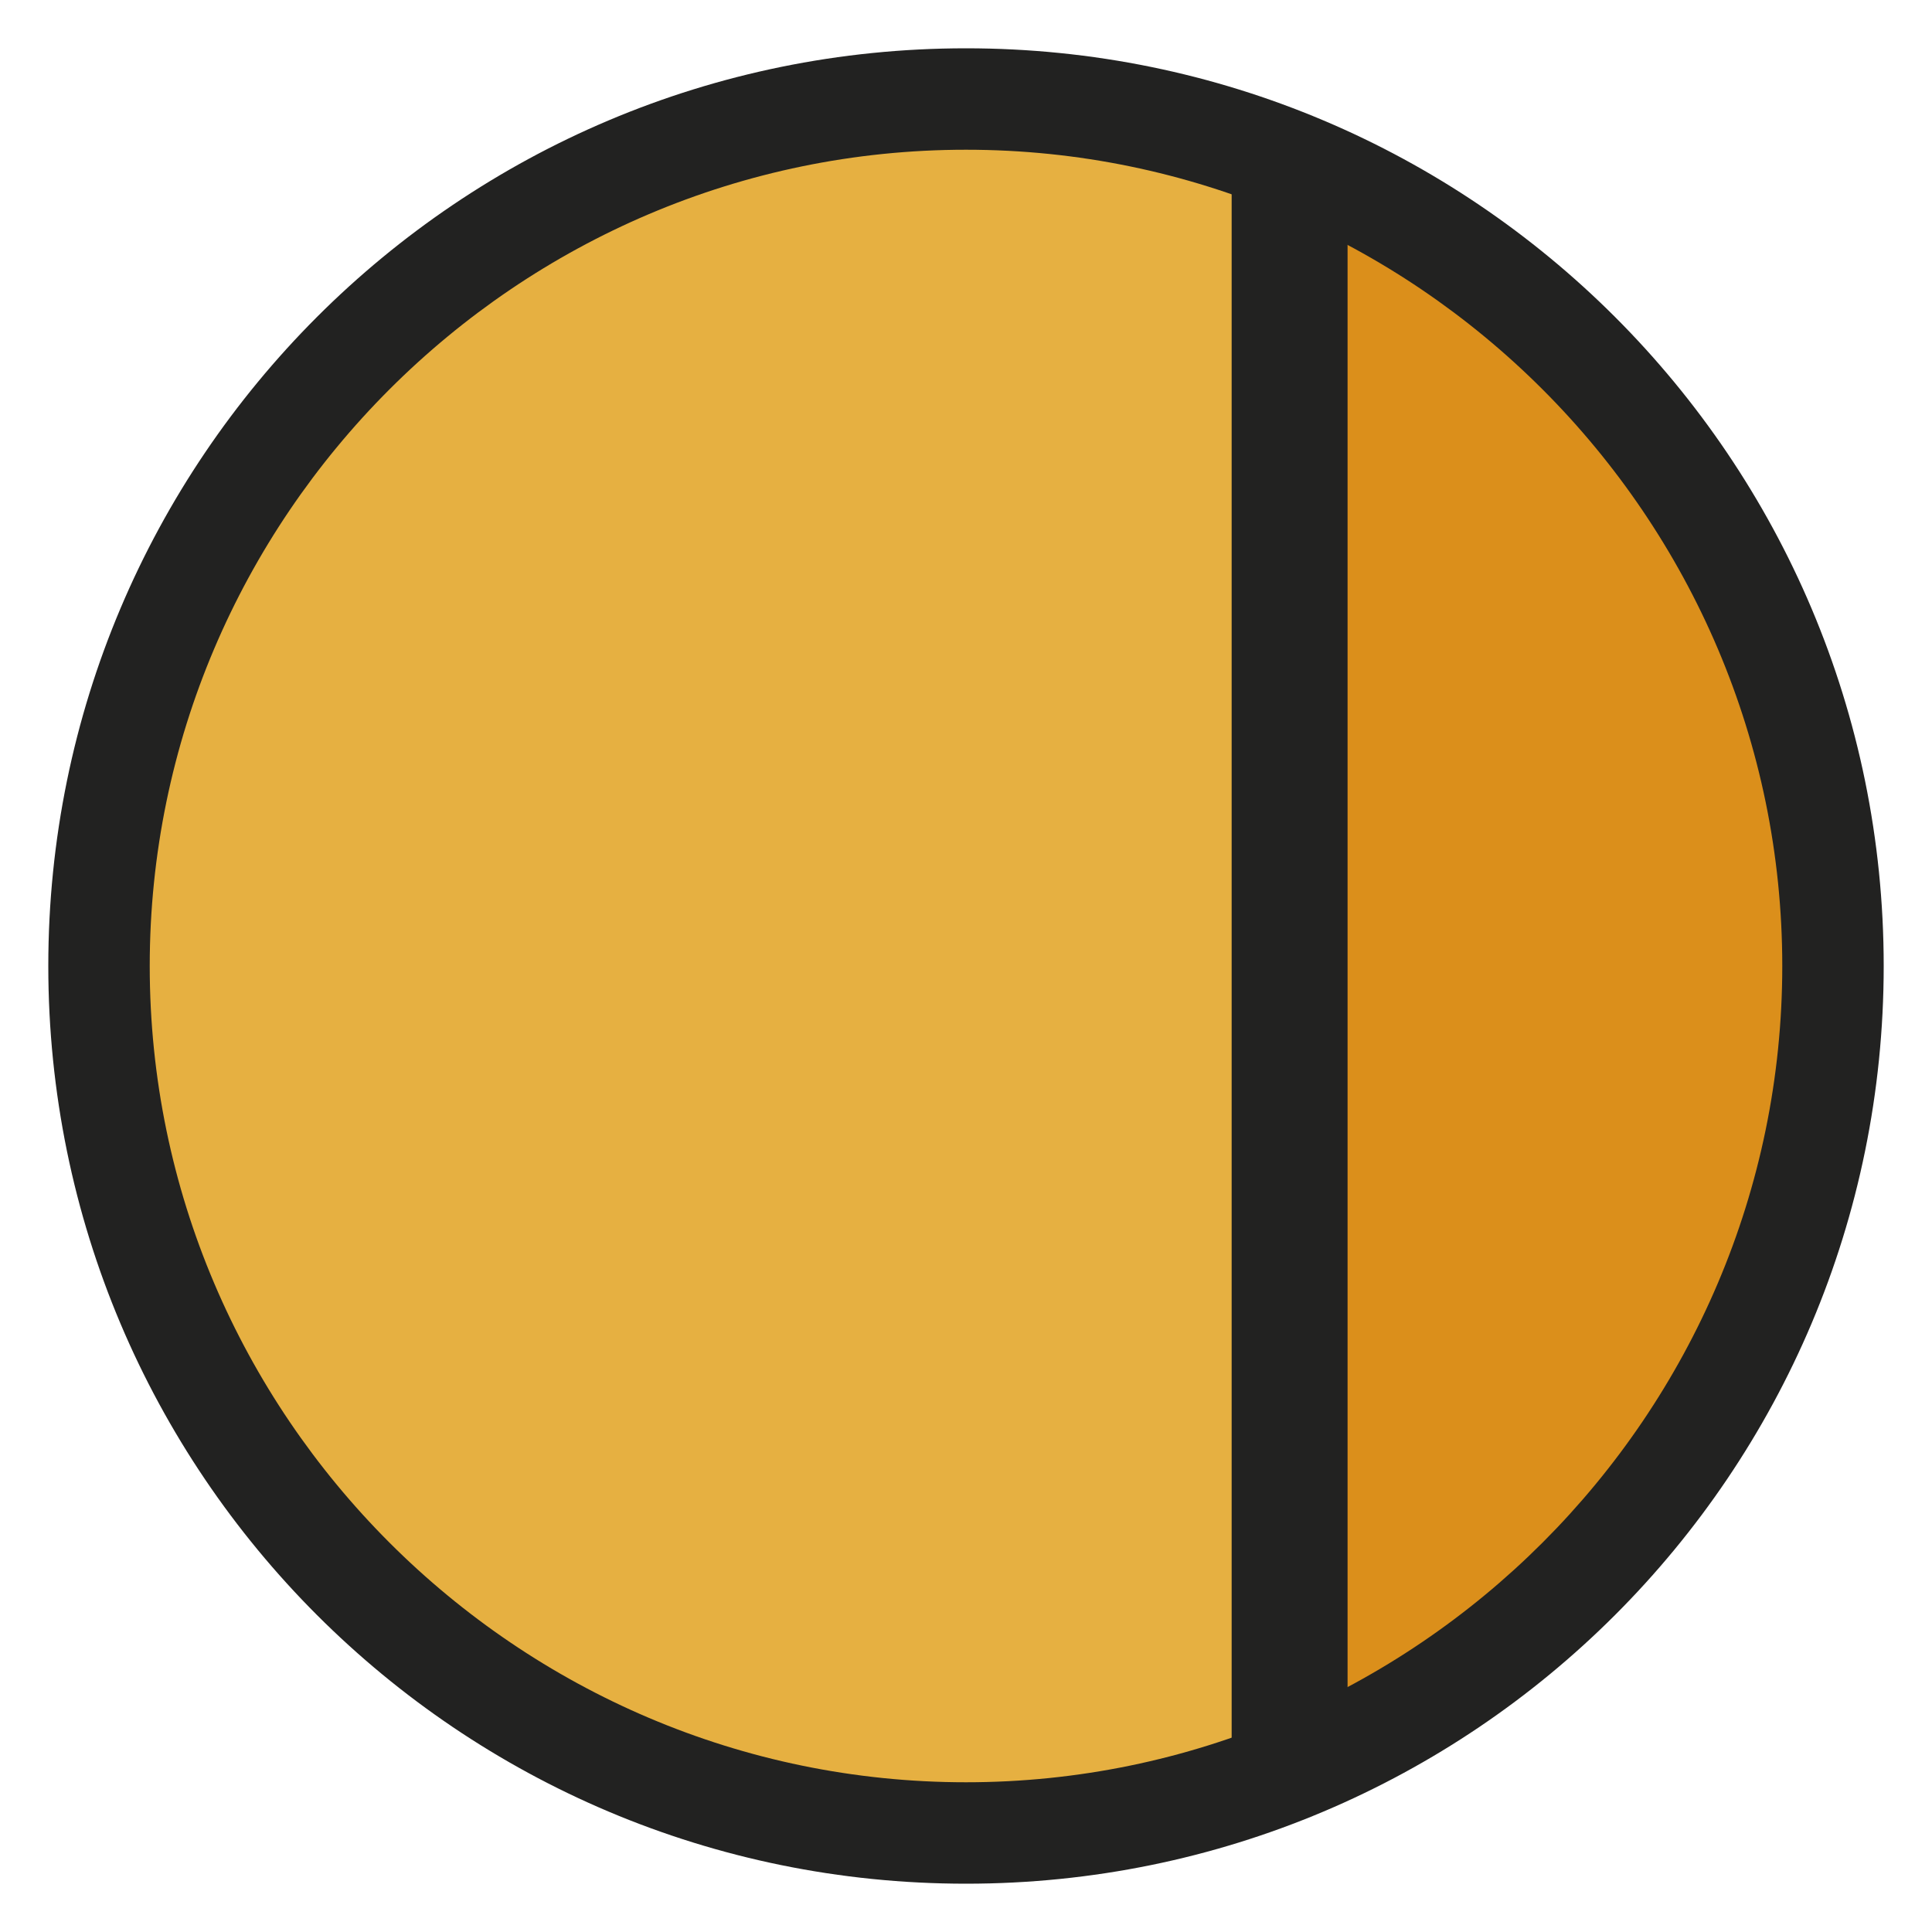 <?xml version="1.0" encoding="utf-8"?>
<!-- Generator: Adobe Illustrator 27.7.0, SVG Export Plug-In . SVG Version: 6.00 Build 0)  -->
<svg version="1.1" id="Livello_1" xmlns="http://www.w3.org/2000/svg" xmlns:xlink="http://www.w3.org/1999/xlink" x="0px" y="0px"
	 viewBox="0 0 40 40" style="enable-background:new 0 0 40 40;" xml:space="preserve">
<style type="text/css">
	.st0{clip-path:url(#SVGID_00000108294972967408527100000014161888792175360643_);}
	.st1{fill:#E6B041;}
	.st2{fill:#DB8F1B;}
	.st3{fill:#222221;}
</style>
<g>
	<g>
		<defs>
			<circle id="SVGID_1_" cx="20" cy="20" r="18"/>
		</defs>
		<clipPath id="SVGID_00000044175957714004902220000015838986420566537600_">
			<use xlink:href="#SVGID_1_"  style="overflow:visible;"/>
		</clipPath>
		<g style="clip-path:url(#SVGID_00000044175957714004902220000015838986420566537600_);">
			<circle class="st1" cx="20" cy="20" r="18"/>
		</g>
		<g style="clip-path:url(#SVGID_00000044175957714004902220000015838986420566537600_);">
			<rect x="26.7" y="2" class="st2" width="15.1" height="35.9"/>
			<path class="st3" d="M43,39.2H25.5V0.8H43V39.2z M27.9,36.7h12.6V3.3H27.9V36.7z"/>
		</g>
	</g>
	<g>
		<path class="st3" d="M20,39C9.5,39,1,30.5,1,20C1,9.5,9.5,1,20,1c10.5,0,19,8.5,19,19C39,30.5,30.5,39,20,39z M20,3.1
			C10.7,3.1,3.1,10.7,3.1,20c0,9.3,7.6,16.9,16.9,16.9c9.3,0,16.9-7.6,16.9-16.9C36.9,10.7,29.3,3.1,20,3.1z"/>
	</g>
</g>
</svg>
